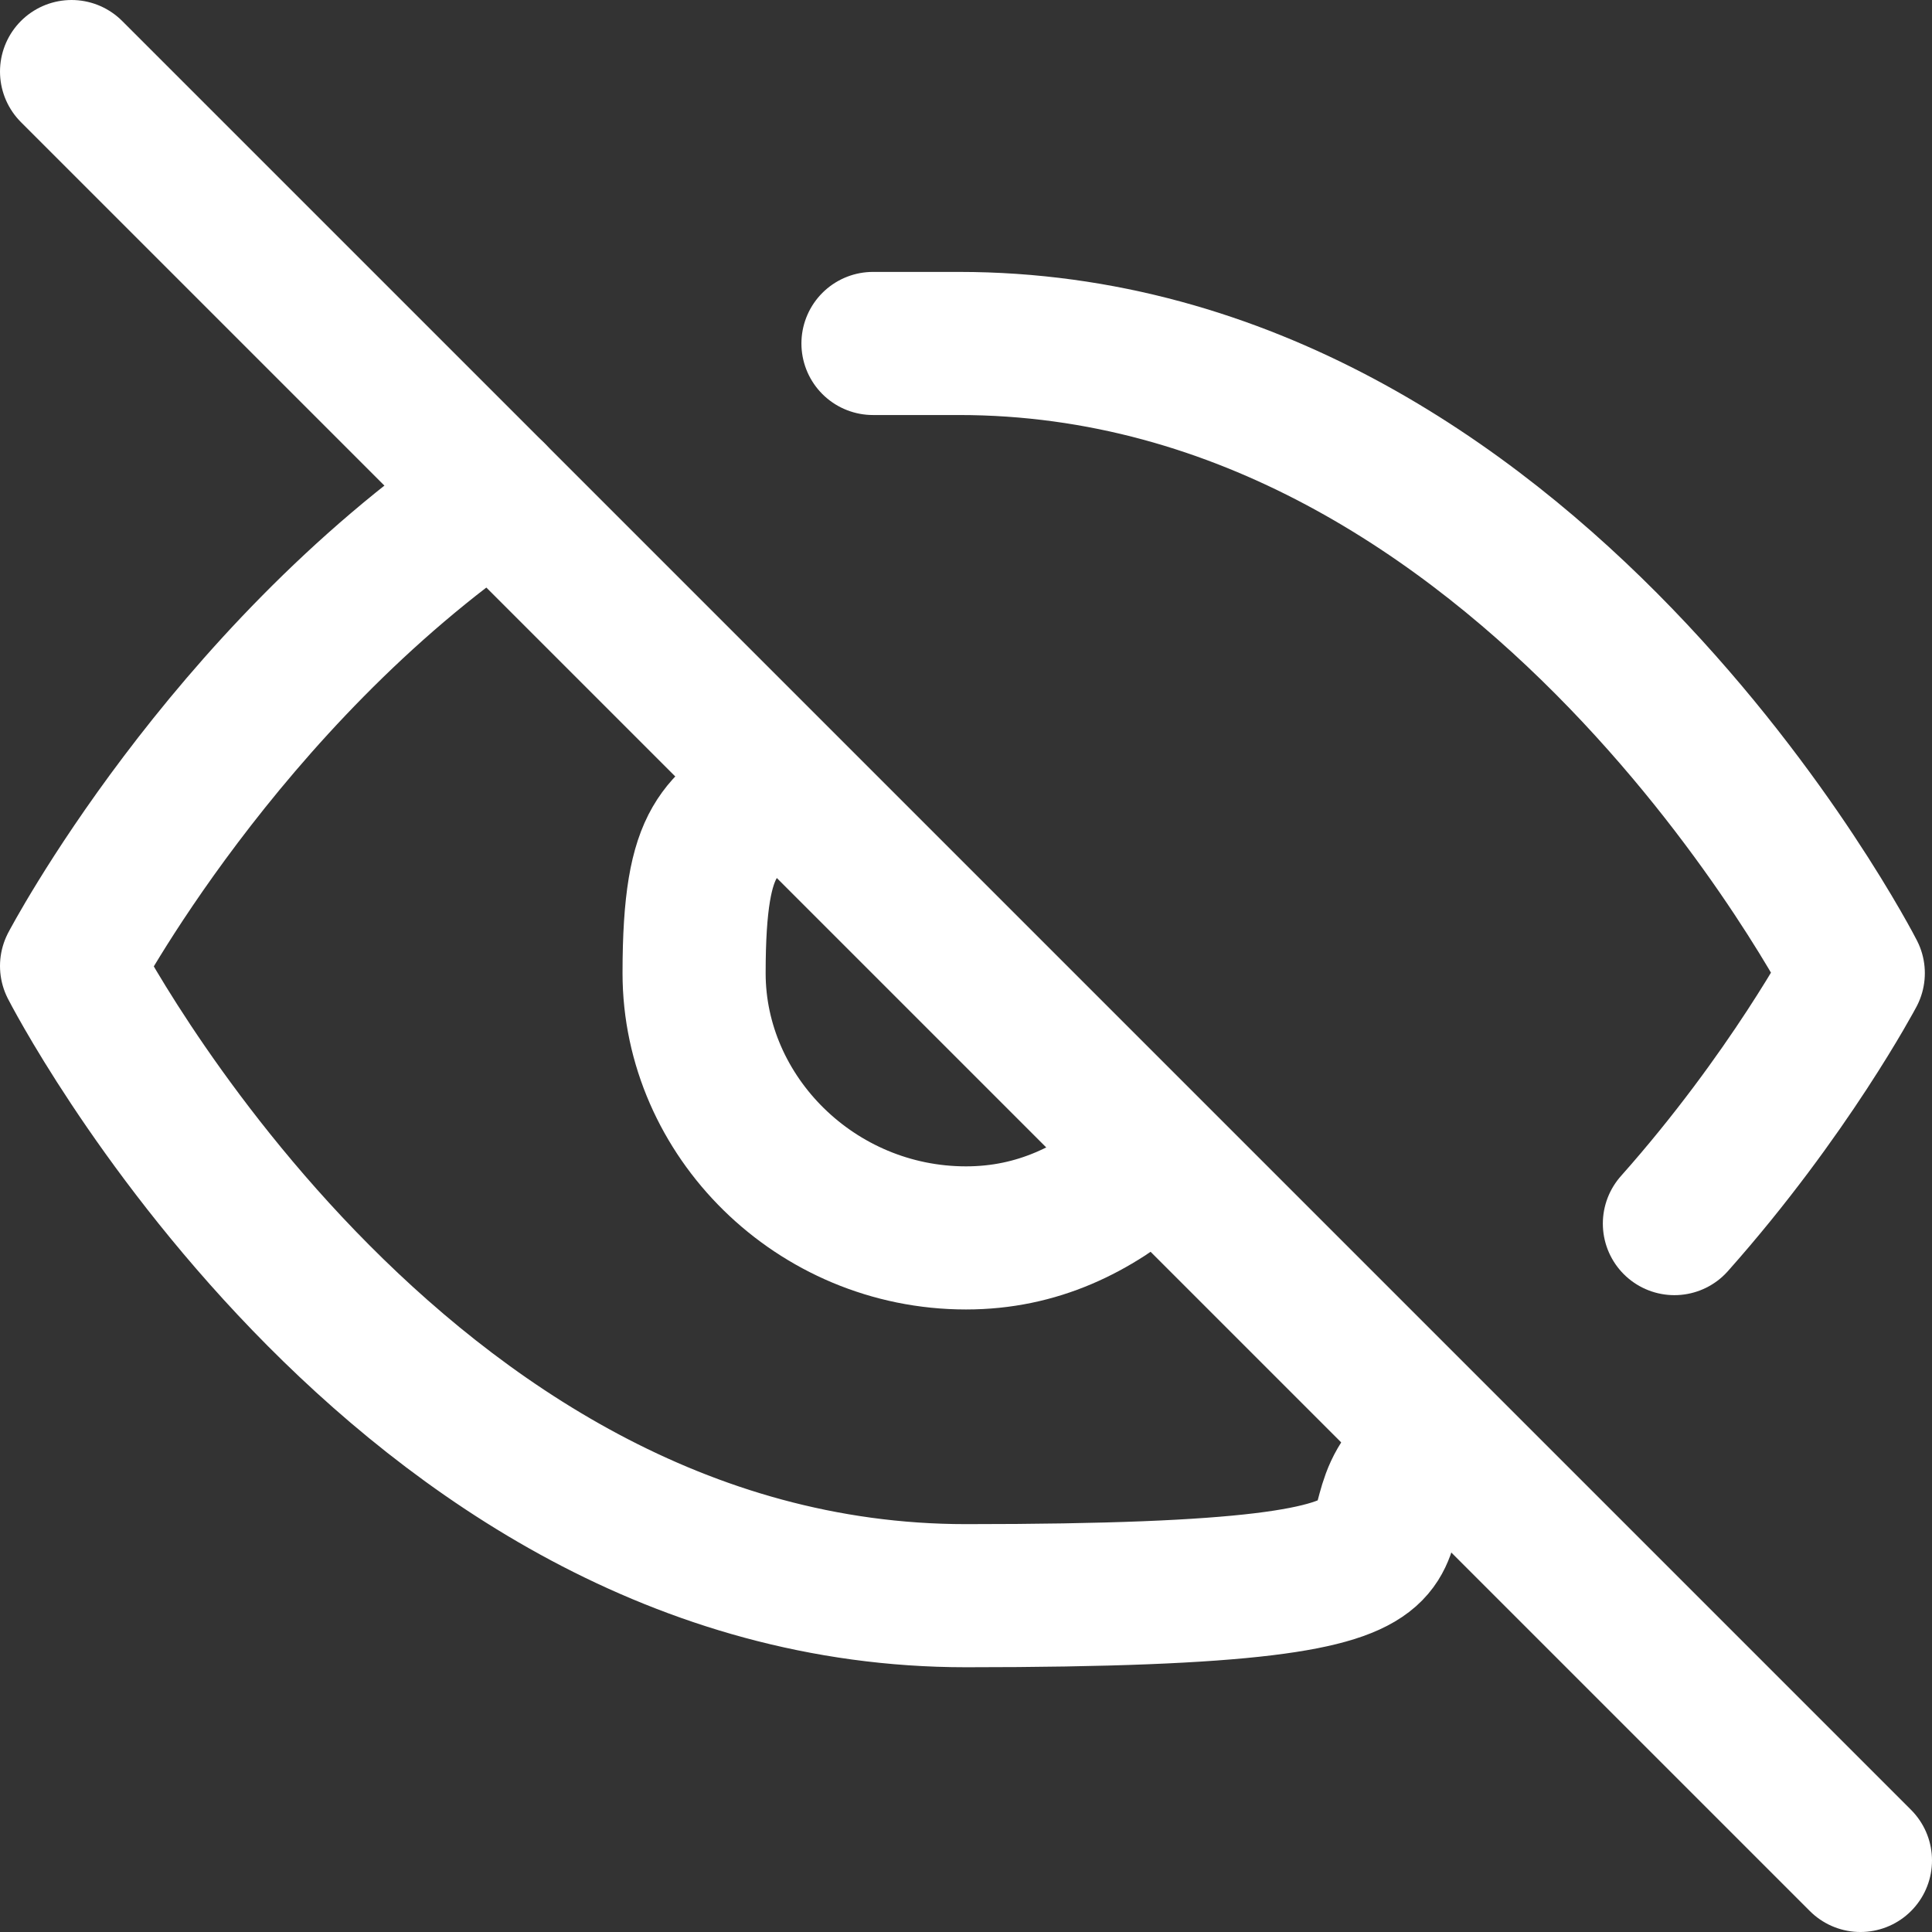 <?xml version="1.0" encoding="UTF-8"?>
<svg id="Camada_1" data-name="Camada 1" xmlns="http://www.w3.org/2000/svg" version="1.1" viewBox="0 0 27 27">
  <rect x="0" y="0" width="27" height="27" fill="#333333" stroke="none"/>
  <defs>
    <style>
      .cls-1 {
        fill: none;
        stroke: #fff;
        stroke-linecap: round;
        stroke-linejoin: round;
        stroke-width: 2px;
      }
    </style>
  </defs>
  <path class="cls-1" d="M1,1l25,25"/>
  <path class="cls-1" d="M6.9,6.9c-3.8,2.6-5.9,6.6-5.9,6.6,0,0,4.5,8.8,12.5,8.8s4.8-.9,6.6-2.1M12.2,4.8h1.2c8,0,12.5,8.8,12.5,8.8,0,0-.9,1.7-2.5,3.5"/>
  <path class="cls-1" d="M16,16.3c-.7.6-1.5,1-2.5,1-2.1,0-3.8-1.7-3.8-3.7s.4-2,1.1-2.6"/>
</svg>